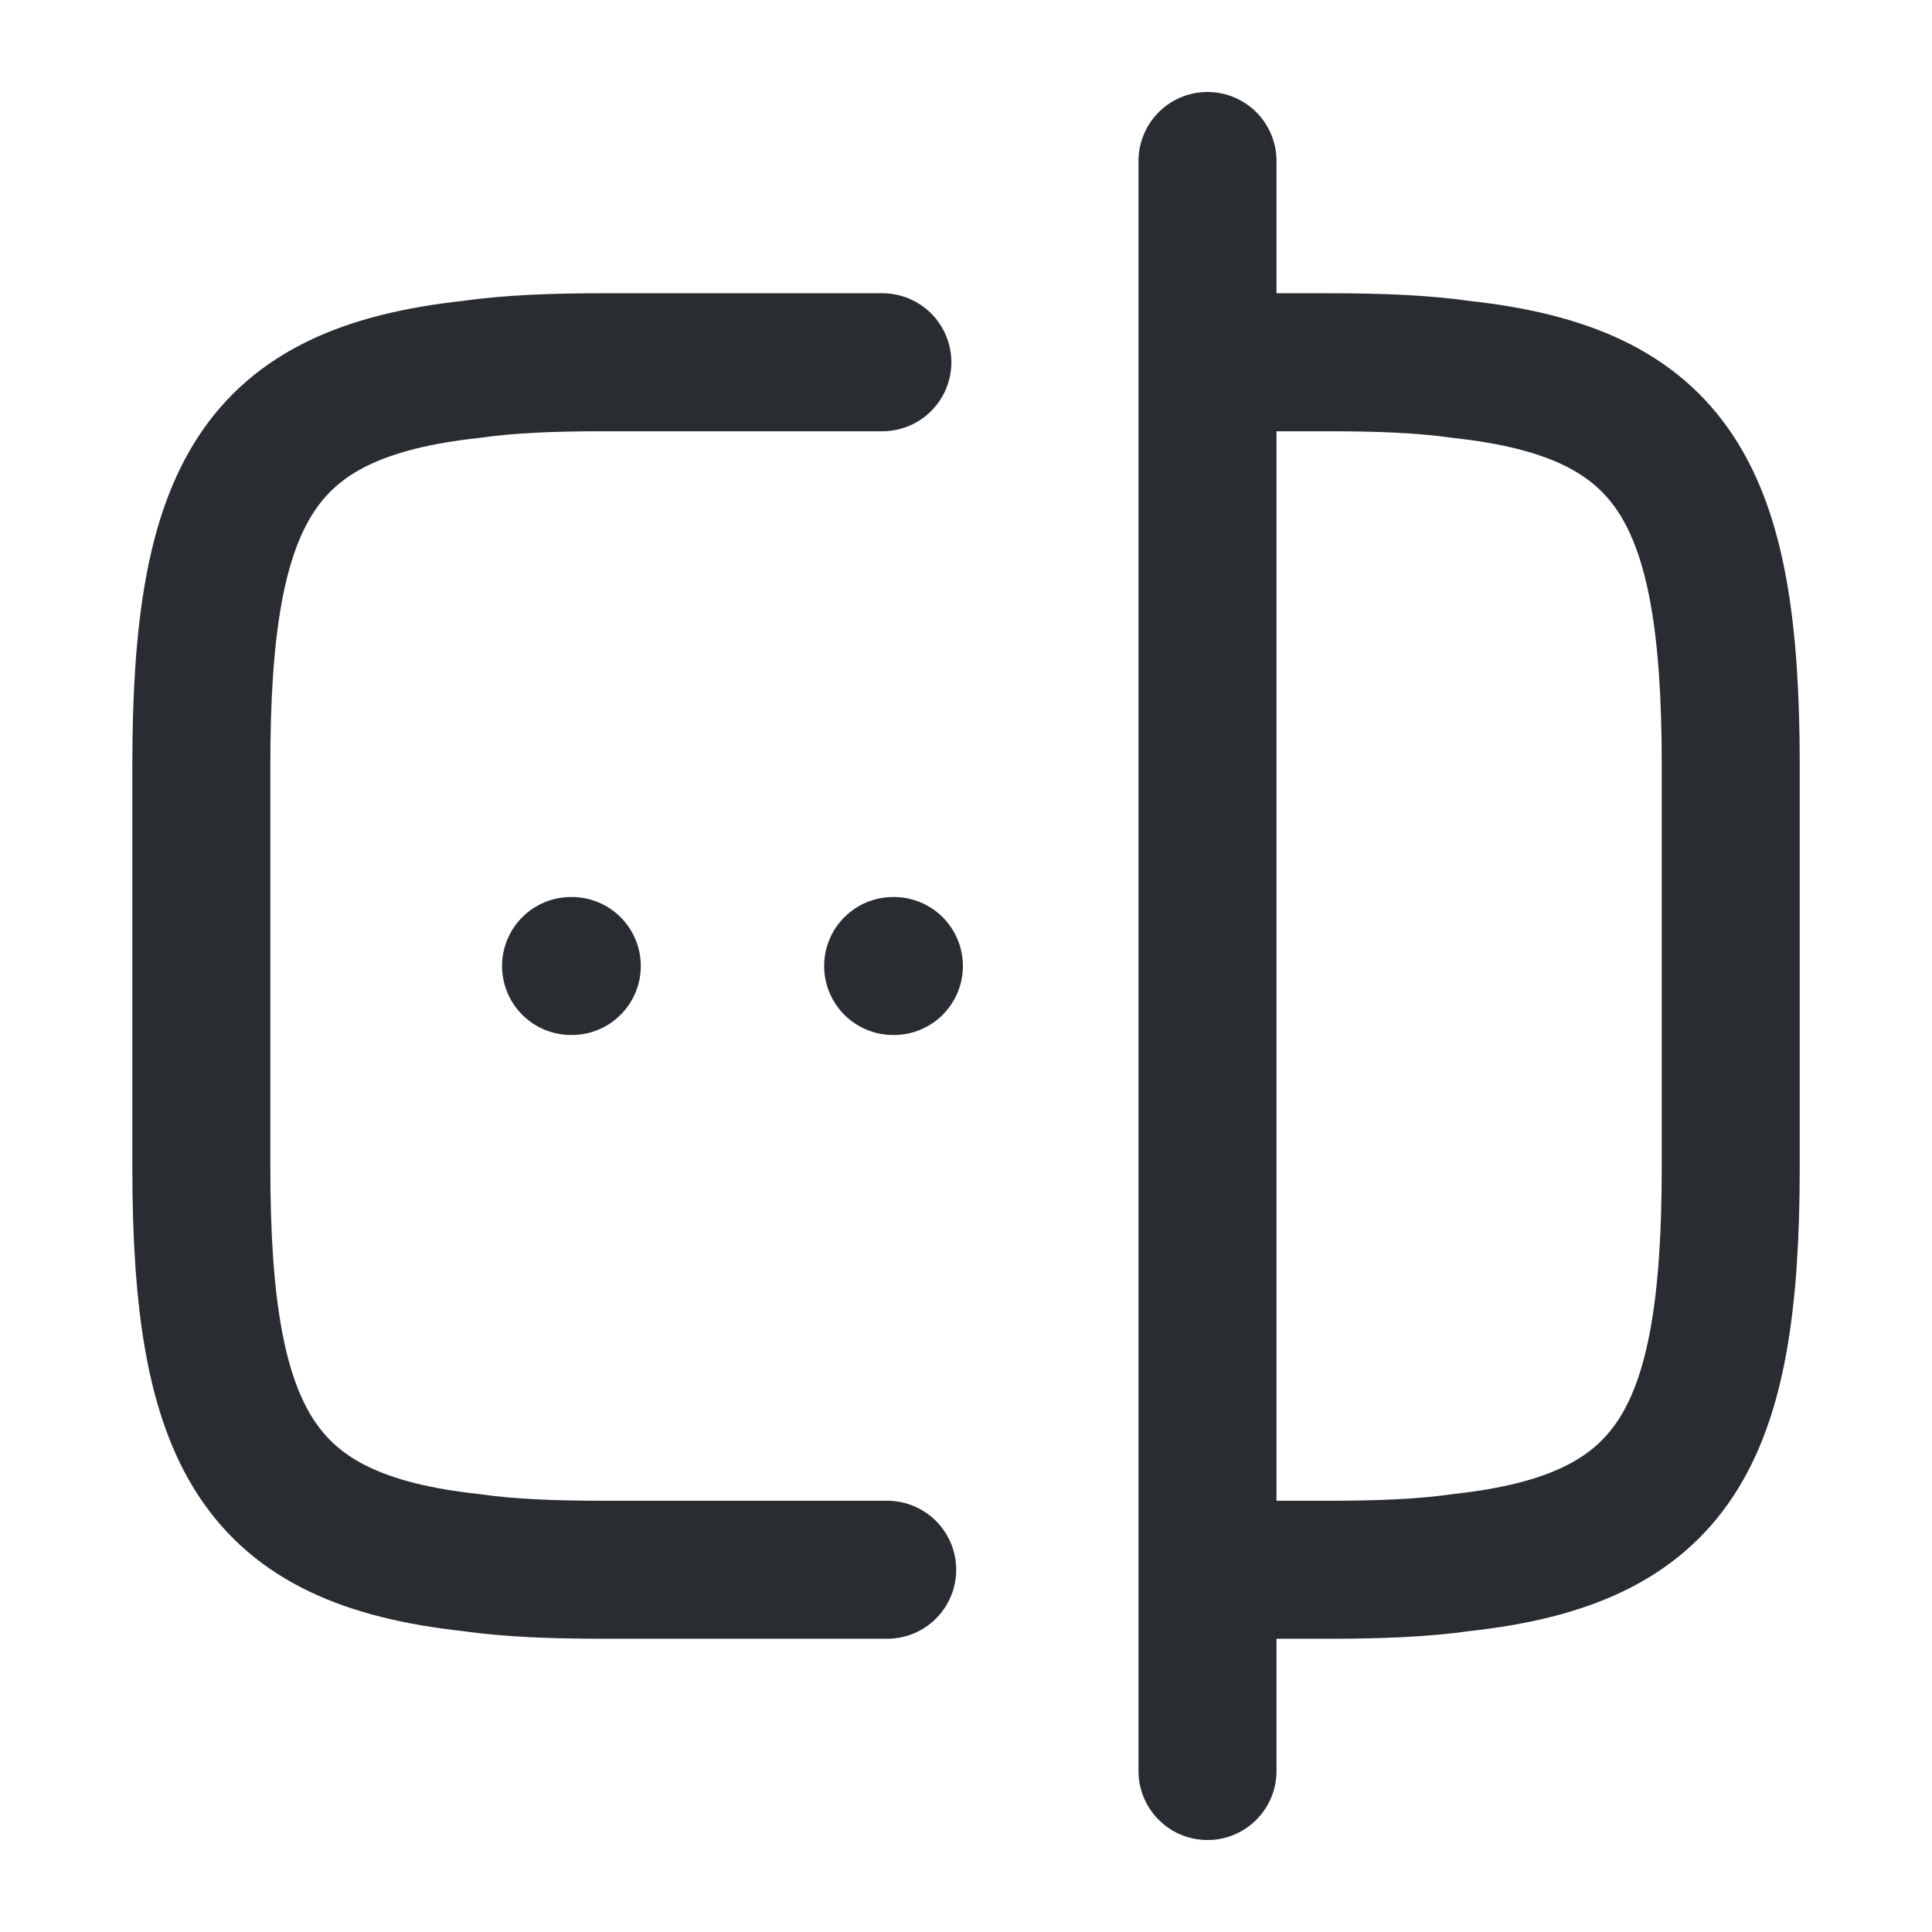 <?xml version="1.0" encoding="UTF-8"?> <svg xmlns="http://www.w3.org/2000/svg" width="28" height="28" viewBox="0 0 28 28" fill="none"><path d="M12.858 22.75H8.751C8.028 22.75 7.386 22.727 6.815 22.645C3.746 22.307 2.918 20.86 2.918 16.917V11.083C2.918 7.14 3.746 5.693 6.815 5.355C7.386 5.273 8.028 5.25 8.751 5.25H12.788" stroke="#292D32" stroke-width="2" stroke-linecap="round" stroke-linejoin="round"></path><path d="M17.523 5.25H19.25C19.973 5.25 20.615 5.273 21.187 5.355C24.255 5.693 25.083 7.14 25.083 11.083V16.917C25.083 20.86 24.255 22.307 21.187 22.645C20.615 22.727 19.973 22.75 19.25 22.75H17.523" stroke="#292D32" stroke-width="2" stroke-linecap="round" stroke-linejoin="round"></path><path d="M17.5 2.333V25.667" stroke="#292D32" stroke-width="2" stroke-linecap="round" stroke-linejoin="round"></path><path d="M12.944 14H12.955" stroke="#292D32" stroke-width="2" stroke-linecap="round" stroke-linejoin="round"></path><path d="M8.276 14H8.287" stroke="#292D32" stroke-width="2" stroke-linecap="round" stroke-linejoin="round"></path></svg> 